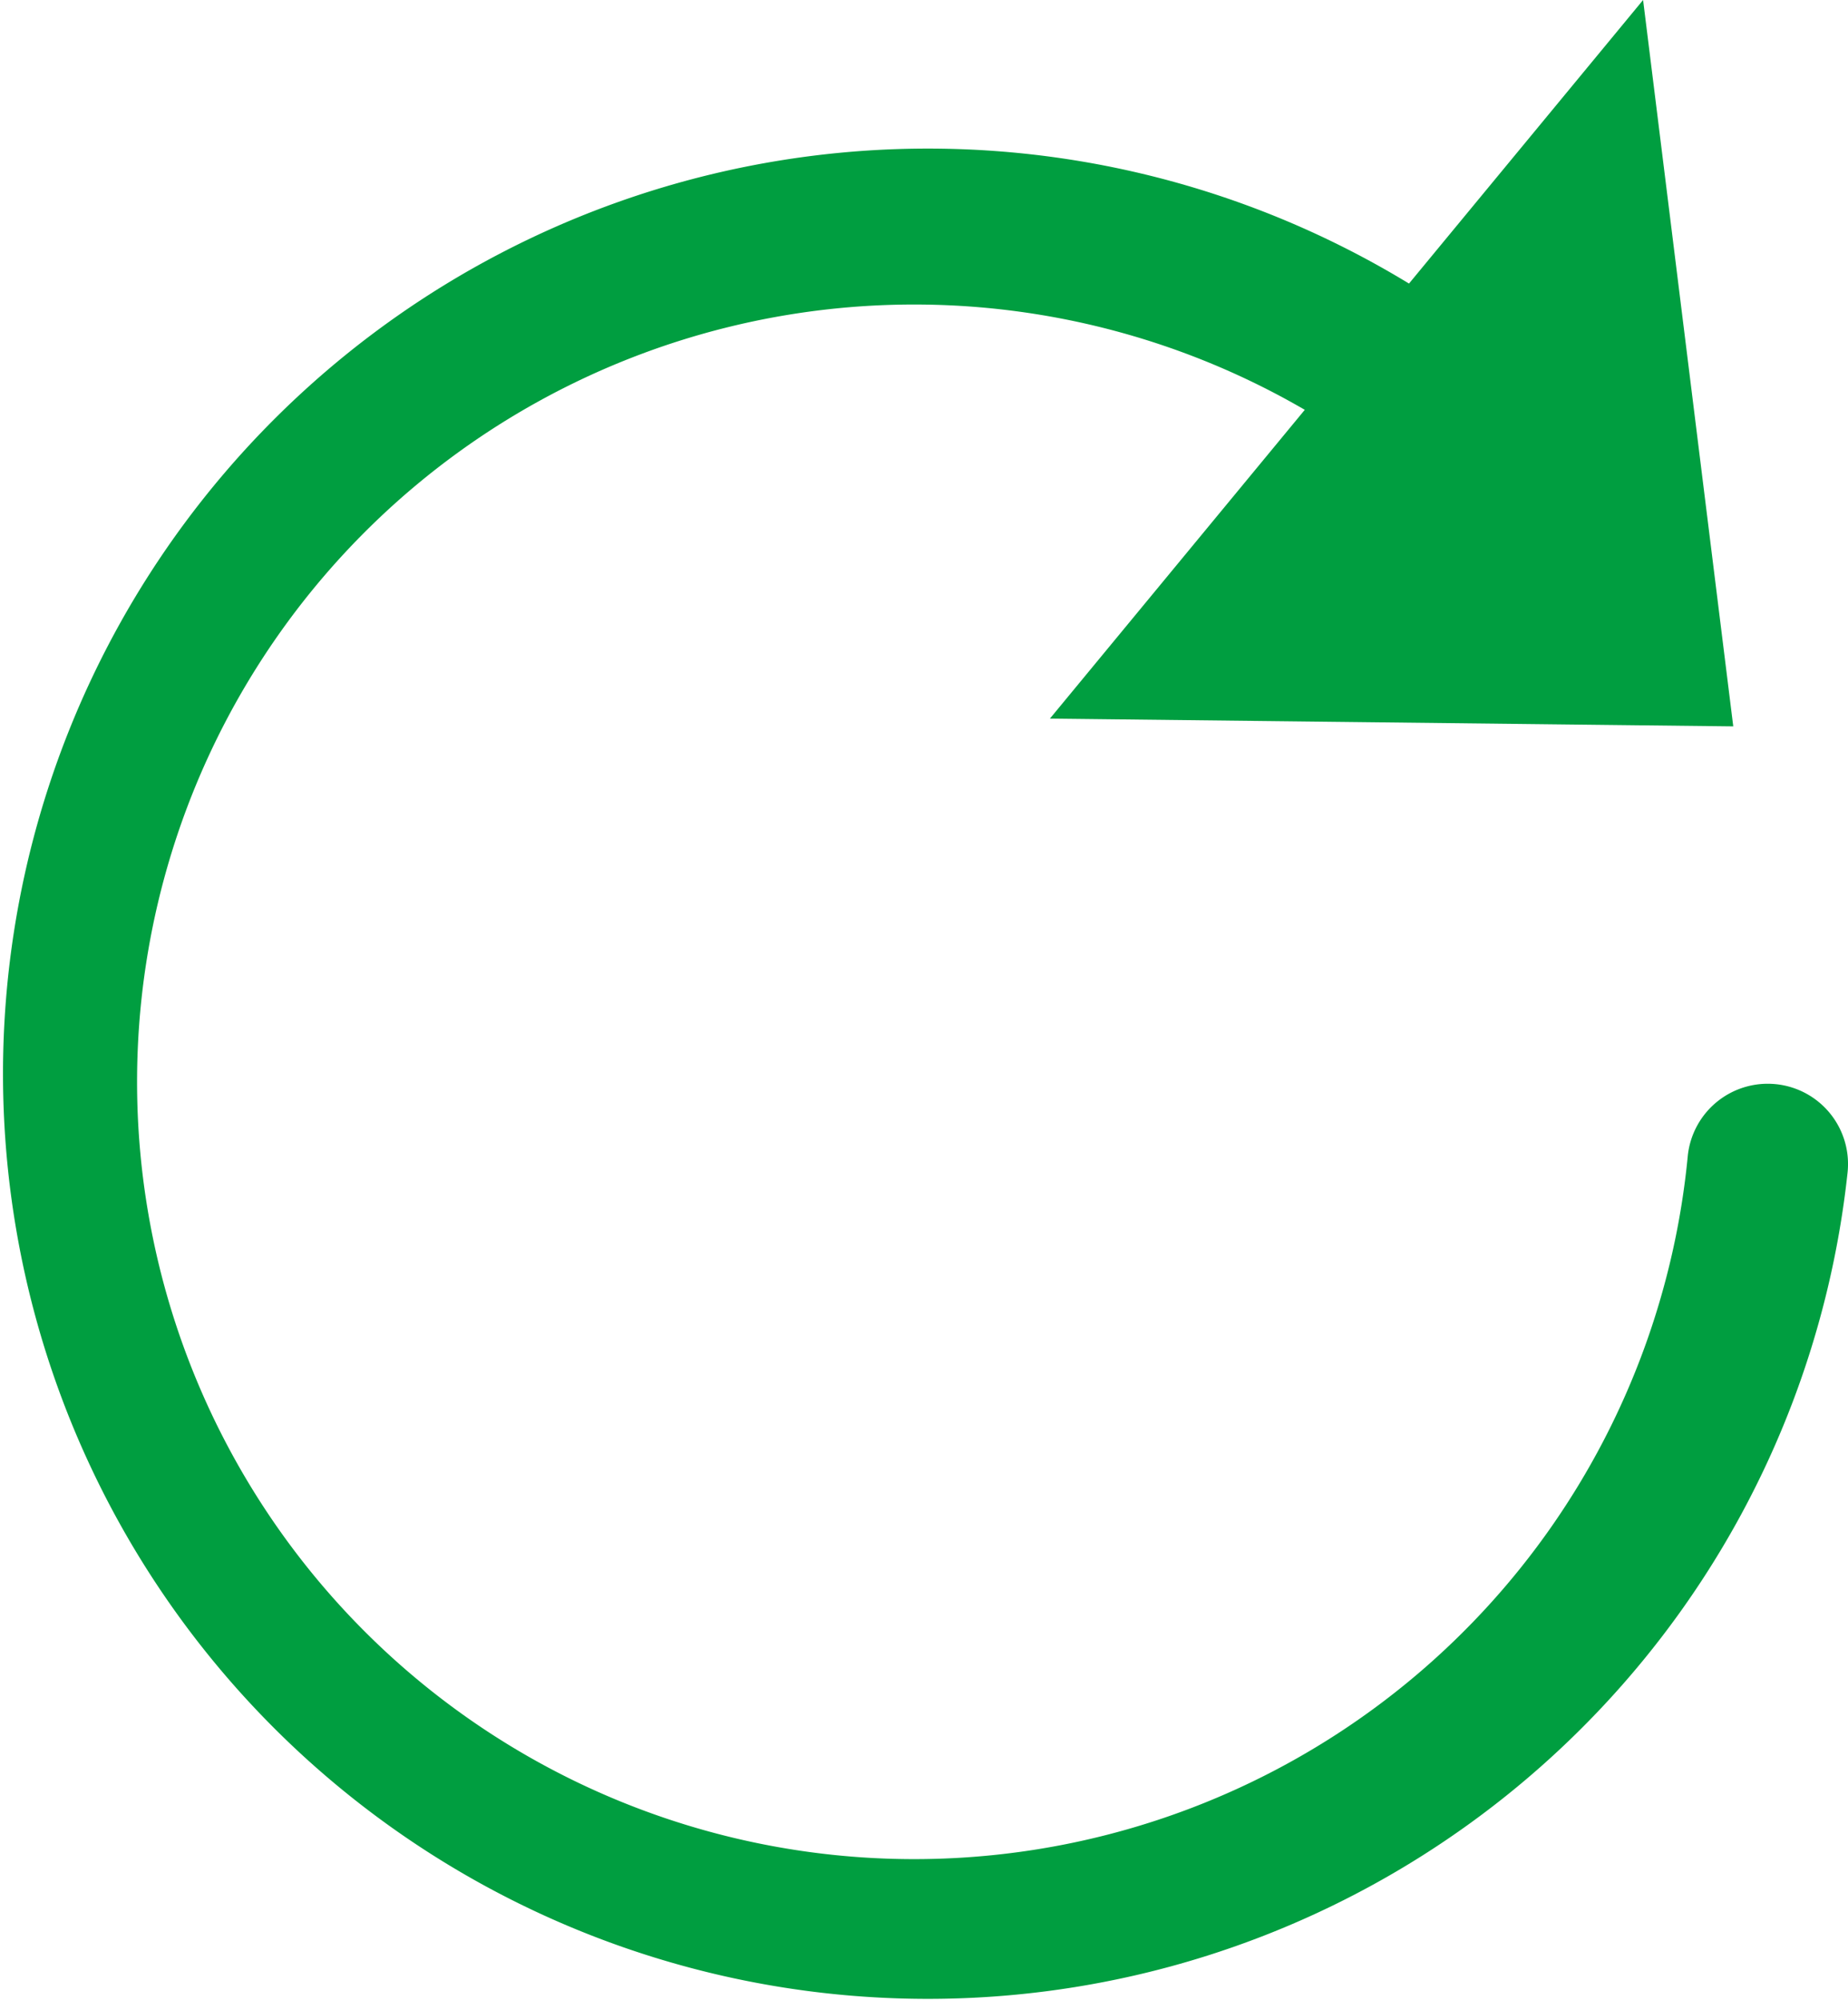 <svg data-name="Group 4079" xmlns="http://www.w3.org/2000/svg" width="20.905" height="22.623" viewBox="0 0 20.905 22.623">
    <defs>
        <clipPath id="x8kbh5w5sa">
            <path data-name="Rectangle 215" style="fill:#009e40" d="M0 0h20.905v22.623H0z"/>
        </clipPath>
    </defs>
    <g data-name="Group 874" style="clip-path:url(#x8kbh5w5sa)">
        <path data-name="Path 608" d="M20.093 12.262a.909.909 0 0 0-1 .806 8.791 8.791 0 1 1-4.333-8.433l-2.883 3.492 7.73.088L18.587 0l-2.648 3.207A10.463 10.463 0 1 0 20.9 13.262a.908.908 0 0 0-.806-1" style="fill:#009e40"/>
    </g>
</svg>
